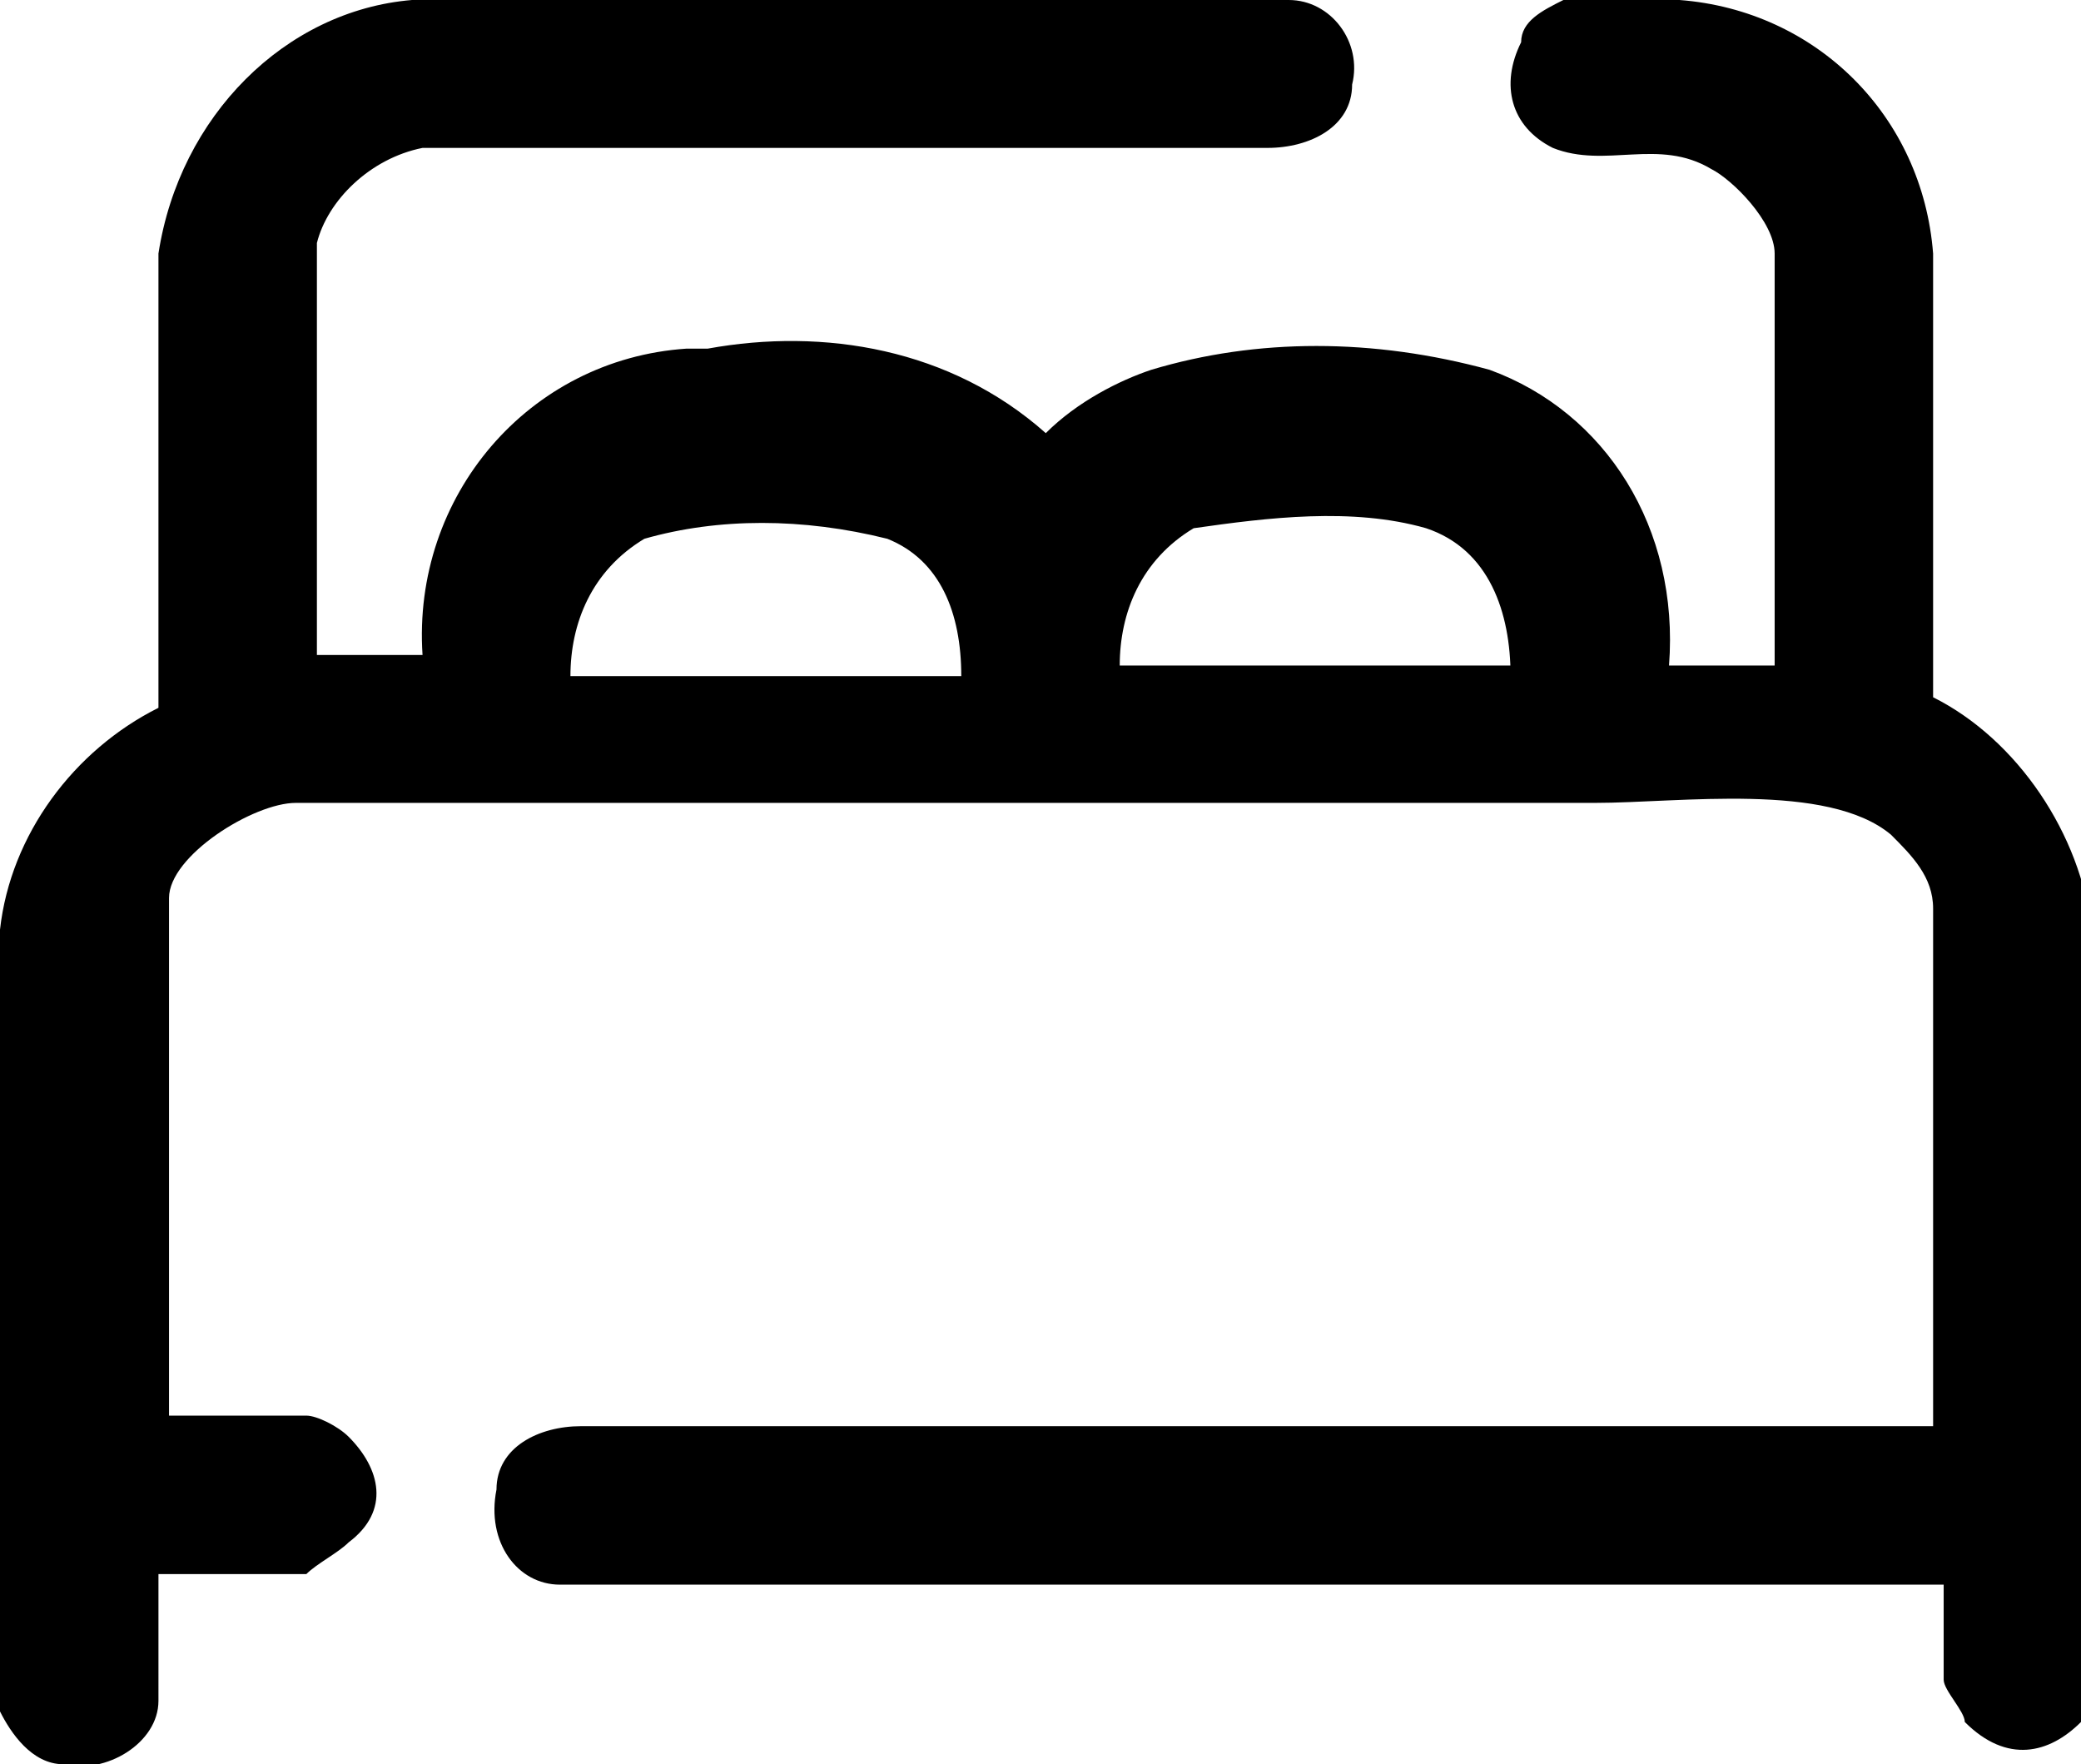 <?xml version="1.0" encoding="UTF-8"?>
<svg xmlns="http://www.w3.org/2000/svg" version="1.1" viewBox="0 0 19.7 16.7">
  <!-- Generator: Adobe Illustrator 28.7.7, SVG Export Plug-In . SVG Version: 1.2.0 Build 194)  -->
  <g>
    <g id="Group_91">
      <g id="Group_24">
        <path id="Path_101" d="M1.5,16.1c0,.4-.5.7-.9.6-.3,0-.5-.3-.6-.5,0-.6,0-1.1,0-1.7,0-1.9,0-3.8,0-5.7.1-.9.7-1.7,1.5-2.1V2.4C1.7,1.1,2.7.1,3.9,0h8.3c.4,0,.7.4.6.8,0,.4-.4.6-.8.6H4c-.5.1-.9.5-1,.9v3.9h1c-.1-1.5,1-2.8,2.5-2.9,0,0,.1,0,.2,0,1.1-.2,2.3,0,3.2.8.3-.3.7-.5,1-.6,1-.3,2.1-.3,3.2,0,1.1.4,1.8,1.5,1.7,2.8h1v-3.9c0-.3-.4-.7-.6-.8-.5-.3-1,0-1.5-.2-.4-.2-.5-.6-.3-1,0-.2.2-.3.4-.4.4,0,.8,0,1.1,0,1.3.1,2.3,1.1,2.4,2.4v4.2c.8.4,1.4,1.3,1.5,2.2.1,1.8,0,4,0,5.8,0,.4.1,1.4-.1,1.7-.3.3-.7.4-1.1,0,0,0,0,0,0,0,0-.1-.2-.3-.2-.4v-.9H5.3c-.4,0-.7-.4-.6-.9,0-.4.4-.6.8-.6h12.8v-4.9c0-.3-.2-.5-.4-.7-.6-.5-2-.3-2.8-.3-4.1,0-8.2,0-12.3,0-.4,0-1.2.5-1.2.9v4.9h1.3c.1,0,.3.1.4.2.3.3.4.7,0,1-.1.1-.3.2-.4.3-.4,0-.9,0-1.4,0,0,.3,0,.6,0,.9M9.1,6.4c0-.6-.2-1.1-.7-1.3-.8-.2-1.6-.2-2.3,0-.5.3-.7.8-.7,1.3h3.7ZM14.3,6.4c0-.6-.2-1.2-.8-1.4-.7-.2-1.5-.1-2.2,0-.5.3-.7.8-.7,1.3h3.7Z"/>
      </g>
    </g>
  </g>
</svg>